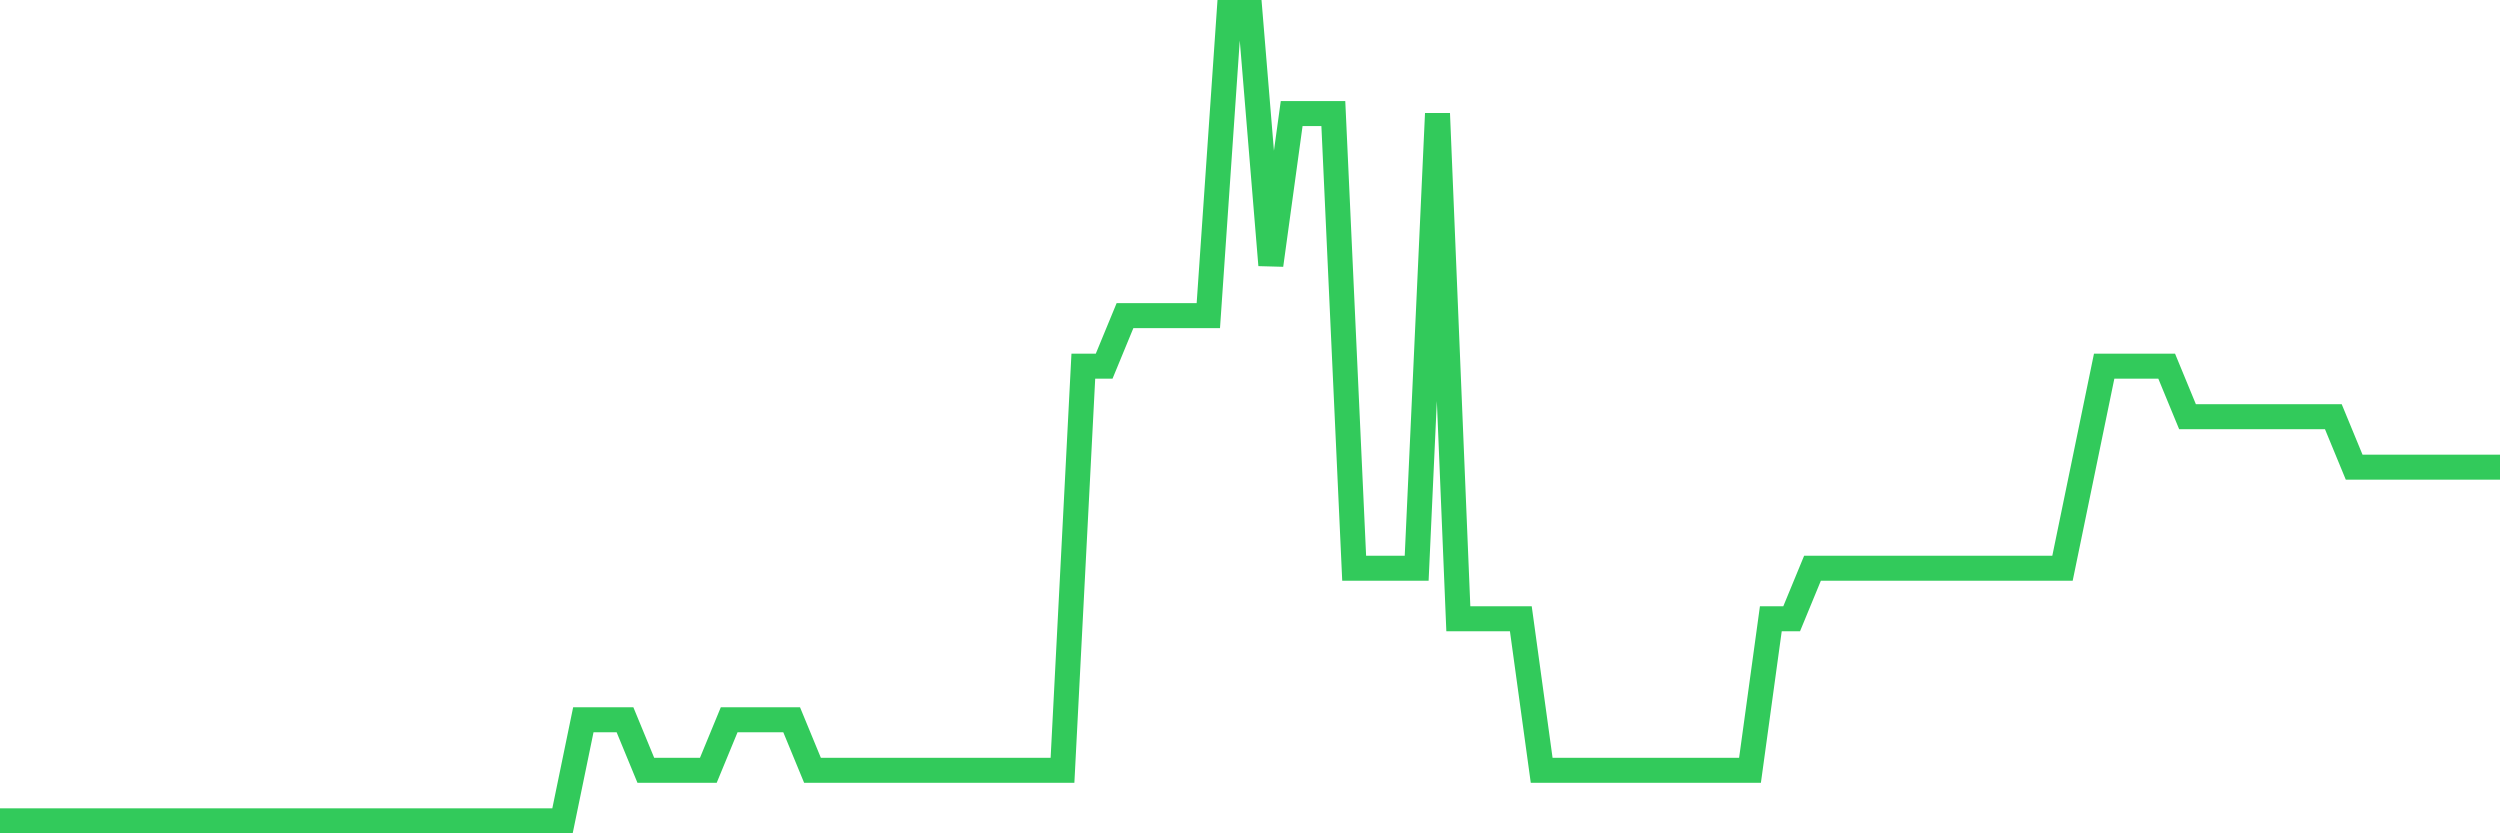 <svg
  xmlns="http://www.w3.org/2000/svg"
  xmlns:xlink="http://www.w3.org/1999/xlink"
  width="120"
  height="40"
  viewBox="0 0 120 40"
  preserveAspectRatio="none"
>
  <polyline
    points="0,39.4 1,39.4 2,39.4 3,39.4 4,39.4 5,39.4 6,39.4 7,39.4 8,39.4 9,39.4 10,39.4 11,39.4 12,39.4 13,39.4 14,39.4 15,39.4 16,39.4 17,39.4 18,39.4 19,39.4 20,39.4 21,39.4 22,39.4 23,39.4 24,39.4 25,39.4 26,39.4 27,39.4 28,34.55 29,34.55 30,34.55 31,36.975 32,36.975 33,36.975 34,36.975 35,34.55 36,34.55 37,34.55 38,34.55 39,36.975 40,36.975 41,36.975 42,36.975 43,36.975 44,36.975 45,36.975 46,36.975 47,36.975 48,36.975 49,36.975 50,36.975 51,36.975 52,17.575 53,17.575 54,15.15 55,15.15 56,15.15 57,15.15 58,15.15 59,0.6 60,0.6 61,12.725 62,5.45 63,5.45 64,5.45 65,27.275 66,27.275 67,27.275 68,27.275 69,5.45 70,29.7 71,29.7 72,29.7 73,29.7 74,36.975 75,36.975 76,36.975 77,36.975 78,36.975 79,36.975 80,36.975 81,36.975 82,36.975 83,36.975 84,36.975 85,29.7 86,29.7 87,27.275 88,27.275 89,27.275 90,27.275 91,27.275 92,27.275 93,27.275 94,27.275 95,27.275 96,27.275 97,27.275 98,27.275 99,27.275 100,22.425 101,17.575 102,17.575 103,17.575 104,17.575 105,20 106,20 107,20 108,20 109,20 110,20 111,20 112,20 113,22.425 114,22.425 115,22.425 116,22.425 117,22.425 118,22.425 119,22.425 120,22.425"
    fill="none"
    stroke="#32ca5b"
    stroke-width="1.2"
  >
  </polyline>
</svg>